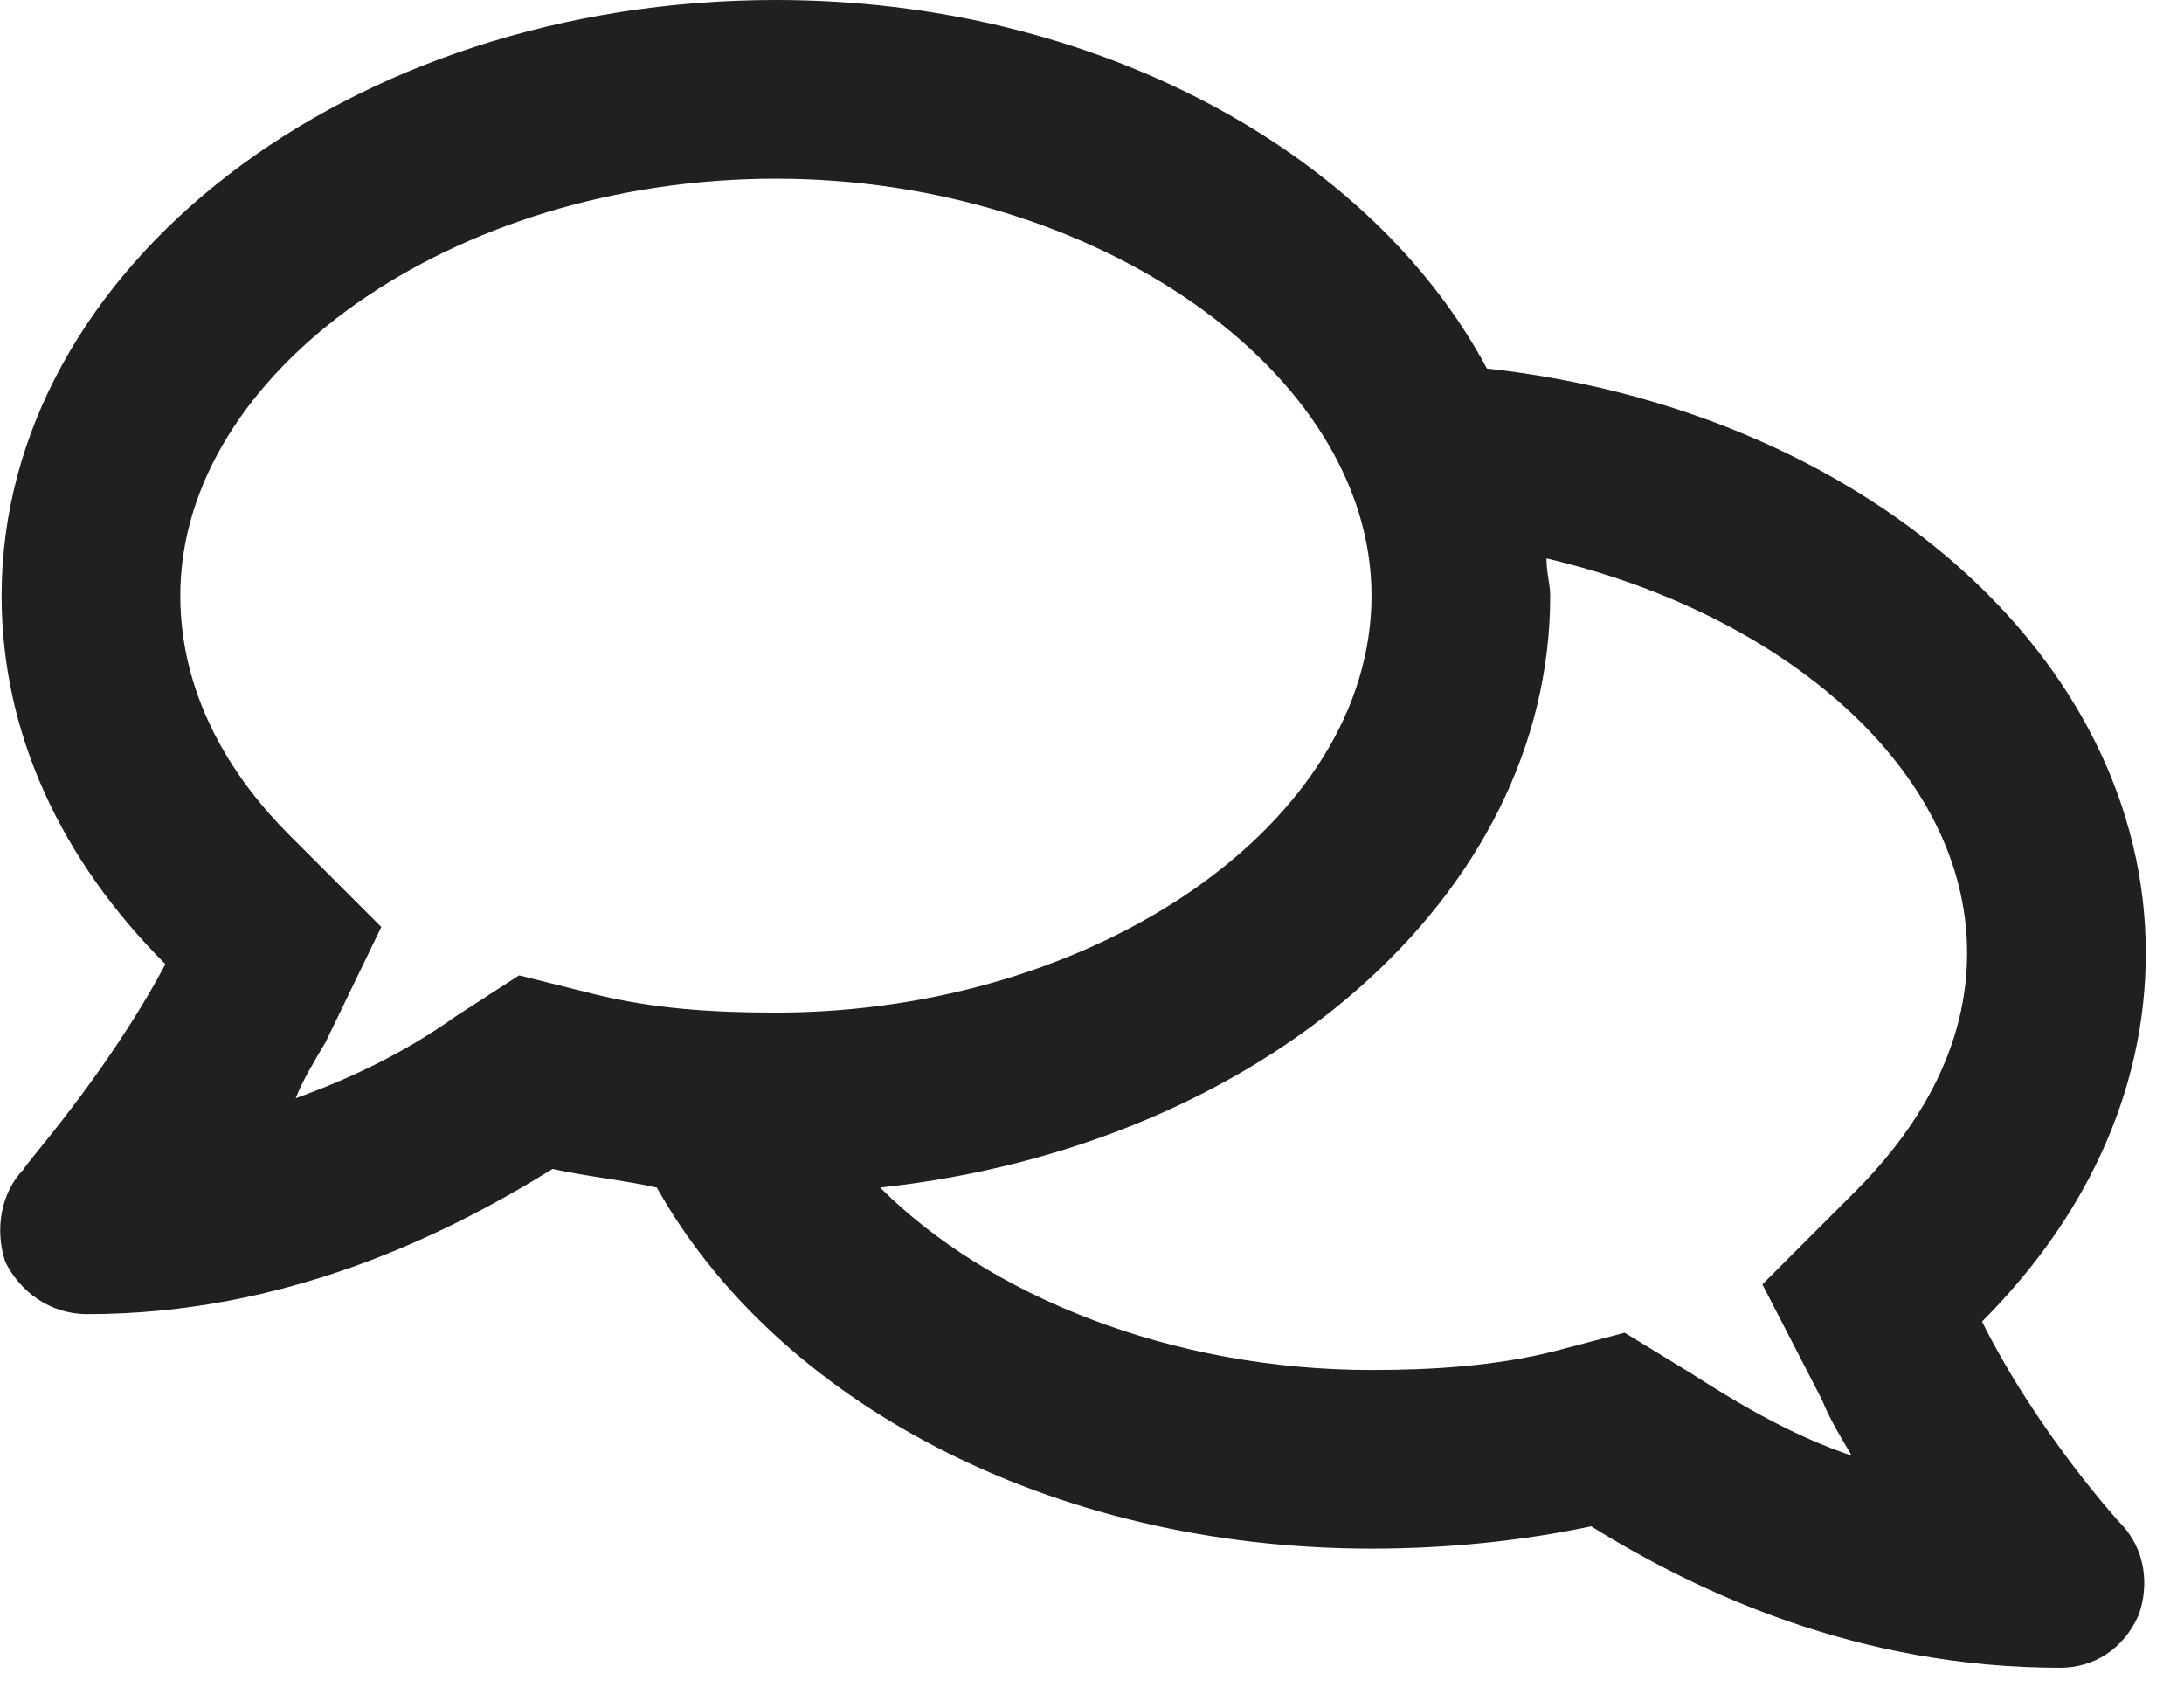 <svg width="49" height="38" viewBox="0 0 49 38" fill="none" xmlns="http://www.w3.org/2000/svg">
<path d="M44.468 29.649C46.723 27.394 48.143 24.554 48.143 21.381C48.143 14.699 41.712 9.187 33.36 8.268C30.771 3.424 24.591 0 17.408 0C7.804 0 0.036 6.013 0.036 13.363C0.036 16.453 1.373 19.293 3.711 21.631C2.375 24.137 0.538 26.141 0.538 26.225C0.036 26.726 -0.131 27.561 0.12 28.313C0.454 28.981 1.122 29.482 1.957 29.482C6.384 29.482 9.975 27.728 12.397 26.225C13.149 26.392 13.984 26.475 14.736 26.642C17.408 31.403 23.505 34.743 30.771 34.743C32.441 34.743 34.112 34.577 35.699 34.242C38.121 35.746 41.712 37.416 46.222 37.416C46.974 37.416 47.642 36.998 47.976 36.247C48.226 35.579 48.143 34.743 47.558 34.159C47.558 34.159 45.721 32.154 44.468 29.649ZM11.646 21.882L10.226 22.8C9.056 23.636 7.804 24.22 6.634 24.638C6.801 24.22 7.052 23.803 7.303 23.385L8.555 20.796L6.467 18.708C5.382 17.622 4.045 15.785 4.045 13.363C4.045 8.352 10.142 4.009 17.408 4.009C24.591 4.009 30.771 8.352 30.771 13.363C30.771 18.457 24.591 22.717 17.408 22.717C15.988 22.717 14.652 22.633 13.316 22.299L11.646 21.882ZM41.629 26.726L39.541 28.814L40.877 31.403C41.044 31.82 41.294 32.238 41.545 32.656C40.292 32.238 39.123 31.57 37.954 30.818L36.45 29.899L34.864 30.317C33.527 30.651 32.107 30.735 30.771 30.735C26.261 30.735 22.169 29.064 19.747 26.642C28.266 25.724 34.78 20.128 34.78 13.363C34.78 13.112 34.697 12.862 34.697 12.528C40.042 13.78 44.134 17.288 44.134 21.381C44.134 23.803 42.714 25.64 41.629 26.726Z" fill="#221F20"/>
</svg>
